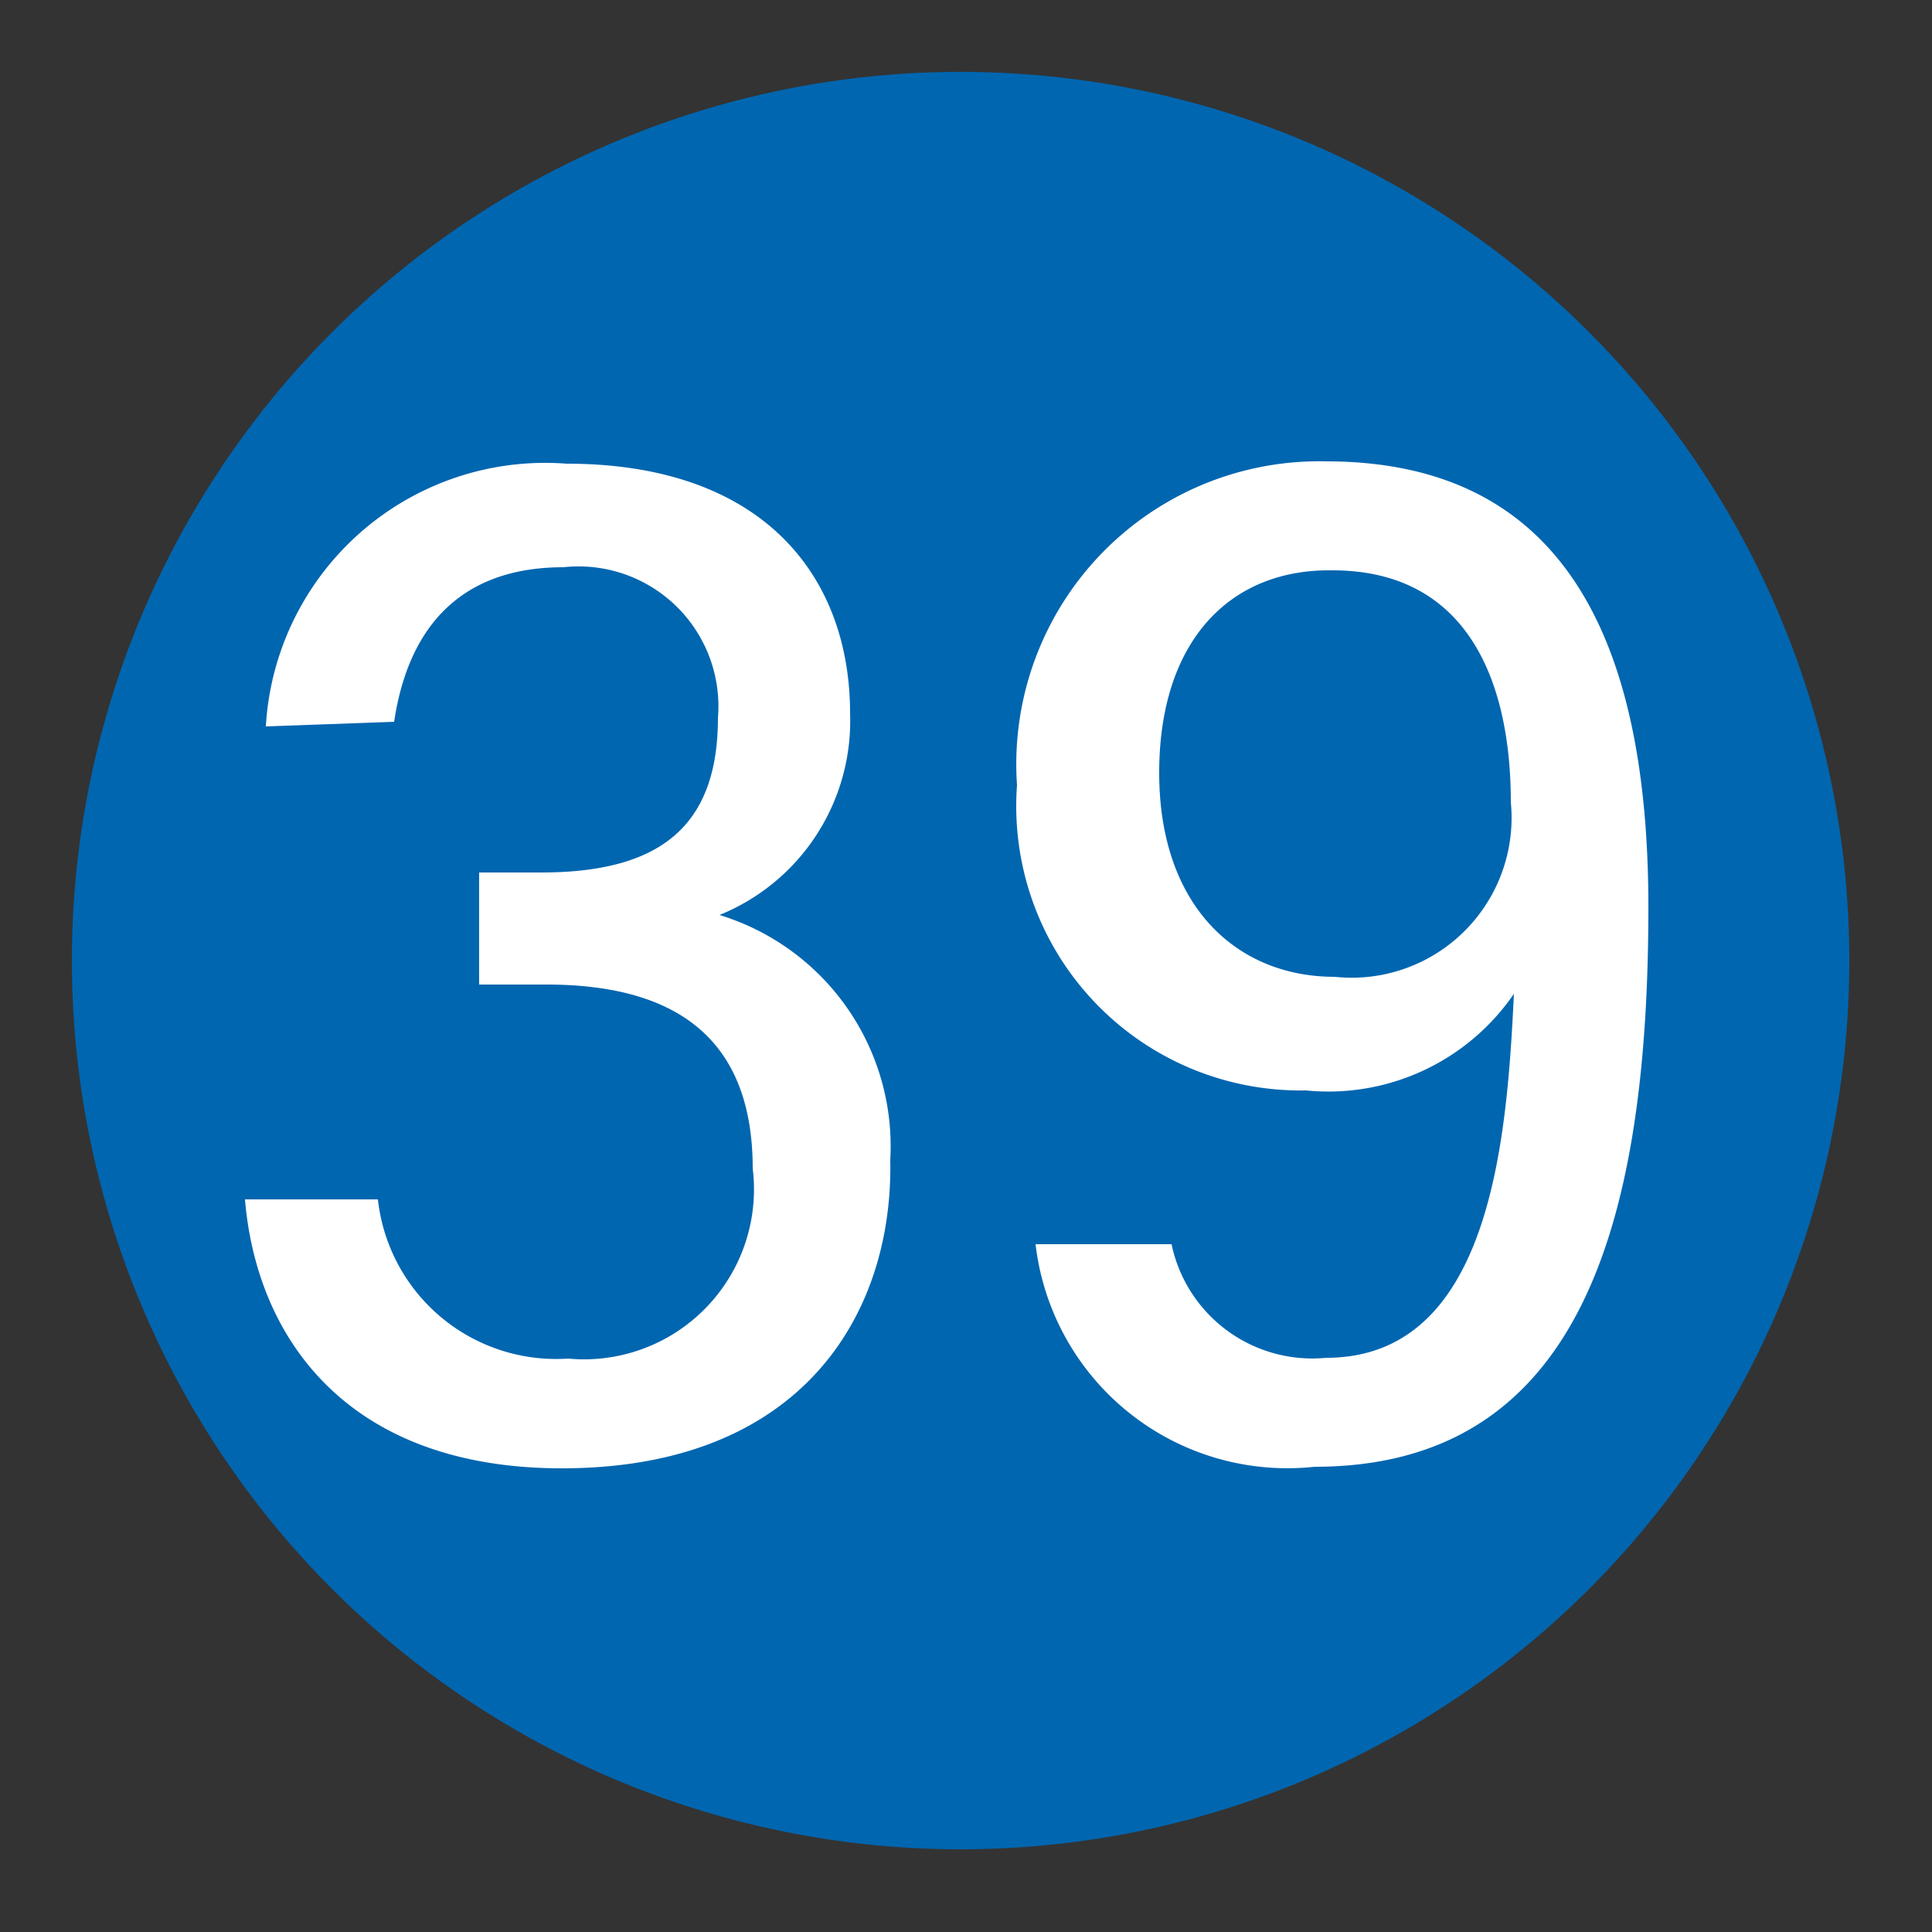 <svg xmlns="http://www.w3.org/2000/svg" viewBox="0 0 25 25"><rect x="0" y="0" width="25" height="25" fill="#333333" stroke="none"/><defs><style>.cls-1{fill:#0066b0;}.cls-2{fill:#fff;}</style></defs><g id="赤_" data-name="赤●"><circle class="cls-1" cx="12.43" cy="12.43" r="11.5"/></g><g id="_1" data-name="1"><path class="cls-2" d="M3.44,9.4A3.62,3.62,0,0,1,7.33,6C9.9,6,11,7.48,11,9.23a2.71,2.71,0,0,1-1.69,2.61v0a3.13,3.13,0,0,1,2.21,3.17C11.56,17,10.38,19,7.27,19c-2.78,0-3.95-1.69-4.1-3.48H4.89a2.32,2.32,0,0,0,2.46,2.06,2.2,2.2,0,0,0,2.39-2.46c0-1.77-1.1-2.38-2.67-2.38H6.2V11.29H7c1.51,0,2.29-.57,2.29-2a1.81,1.81,0,0,0-2-1.95c-1.29,0-2,.73-2.19,2Z"/><path class="cls-2" d="M15.16,16.1a1.86,1.86,0,0,0,2,1.47c2.14,0,2.34-2.85,2.43-4.71a2.91,2.91,0,0,1-2.69,1.25,3.68,3.68,0,0,1-3.74-3.95,3.92,3.92,0,0,1,4-4.19c3.14,0,4.17,2.41,4.17,5.77,0,4.13-.9,7.24-4.32,7.24a3.28,3.28,0,0,1-3.61-2.88ZM15,10c0,1.72,1,2.64,2.27,2.64a2.07,2.07,0,0,0,2.28-2.26c0-1.55-.55-3-2.31-3C15.91,7.36,15,8.3,15,10Z"/></g></svg>